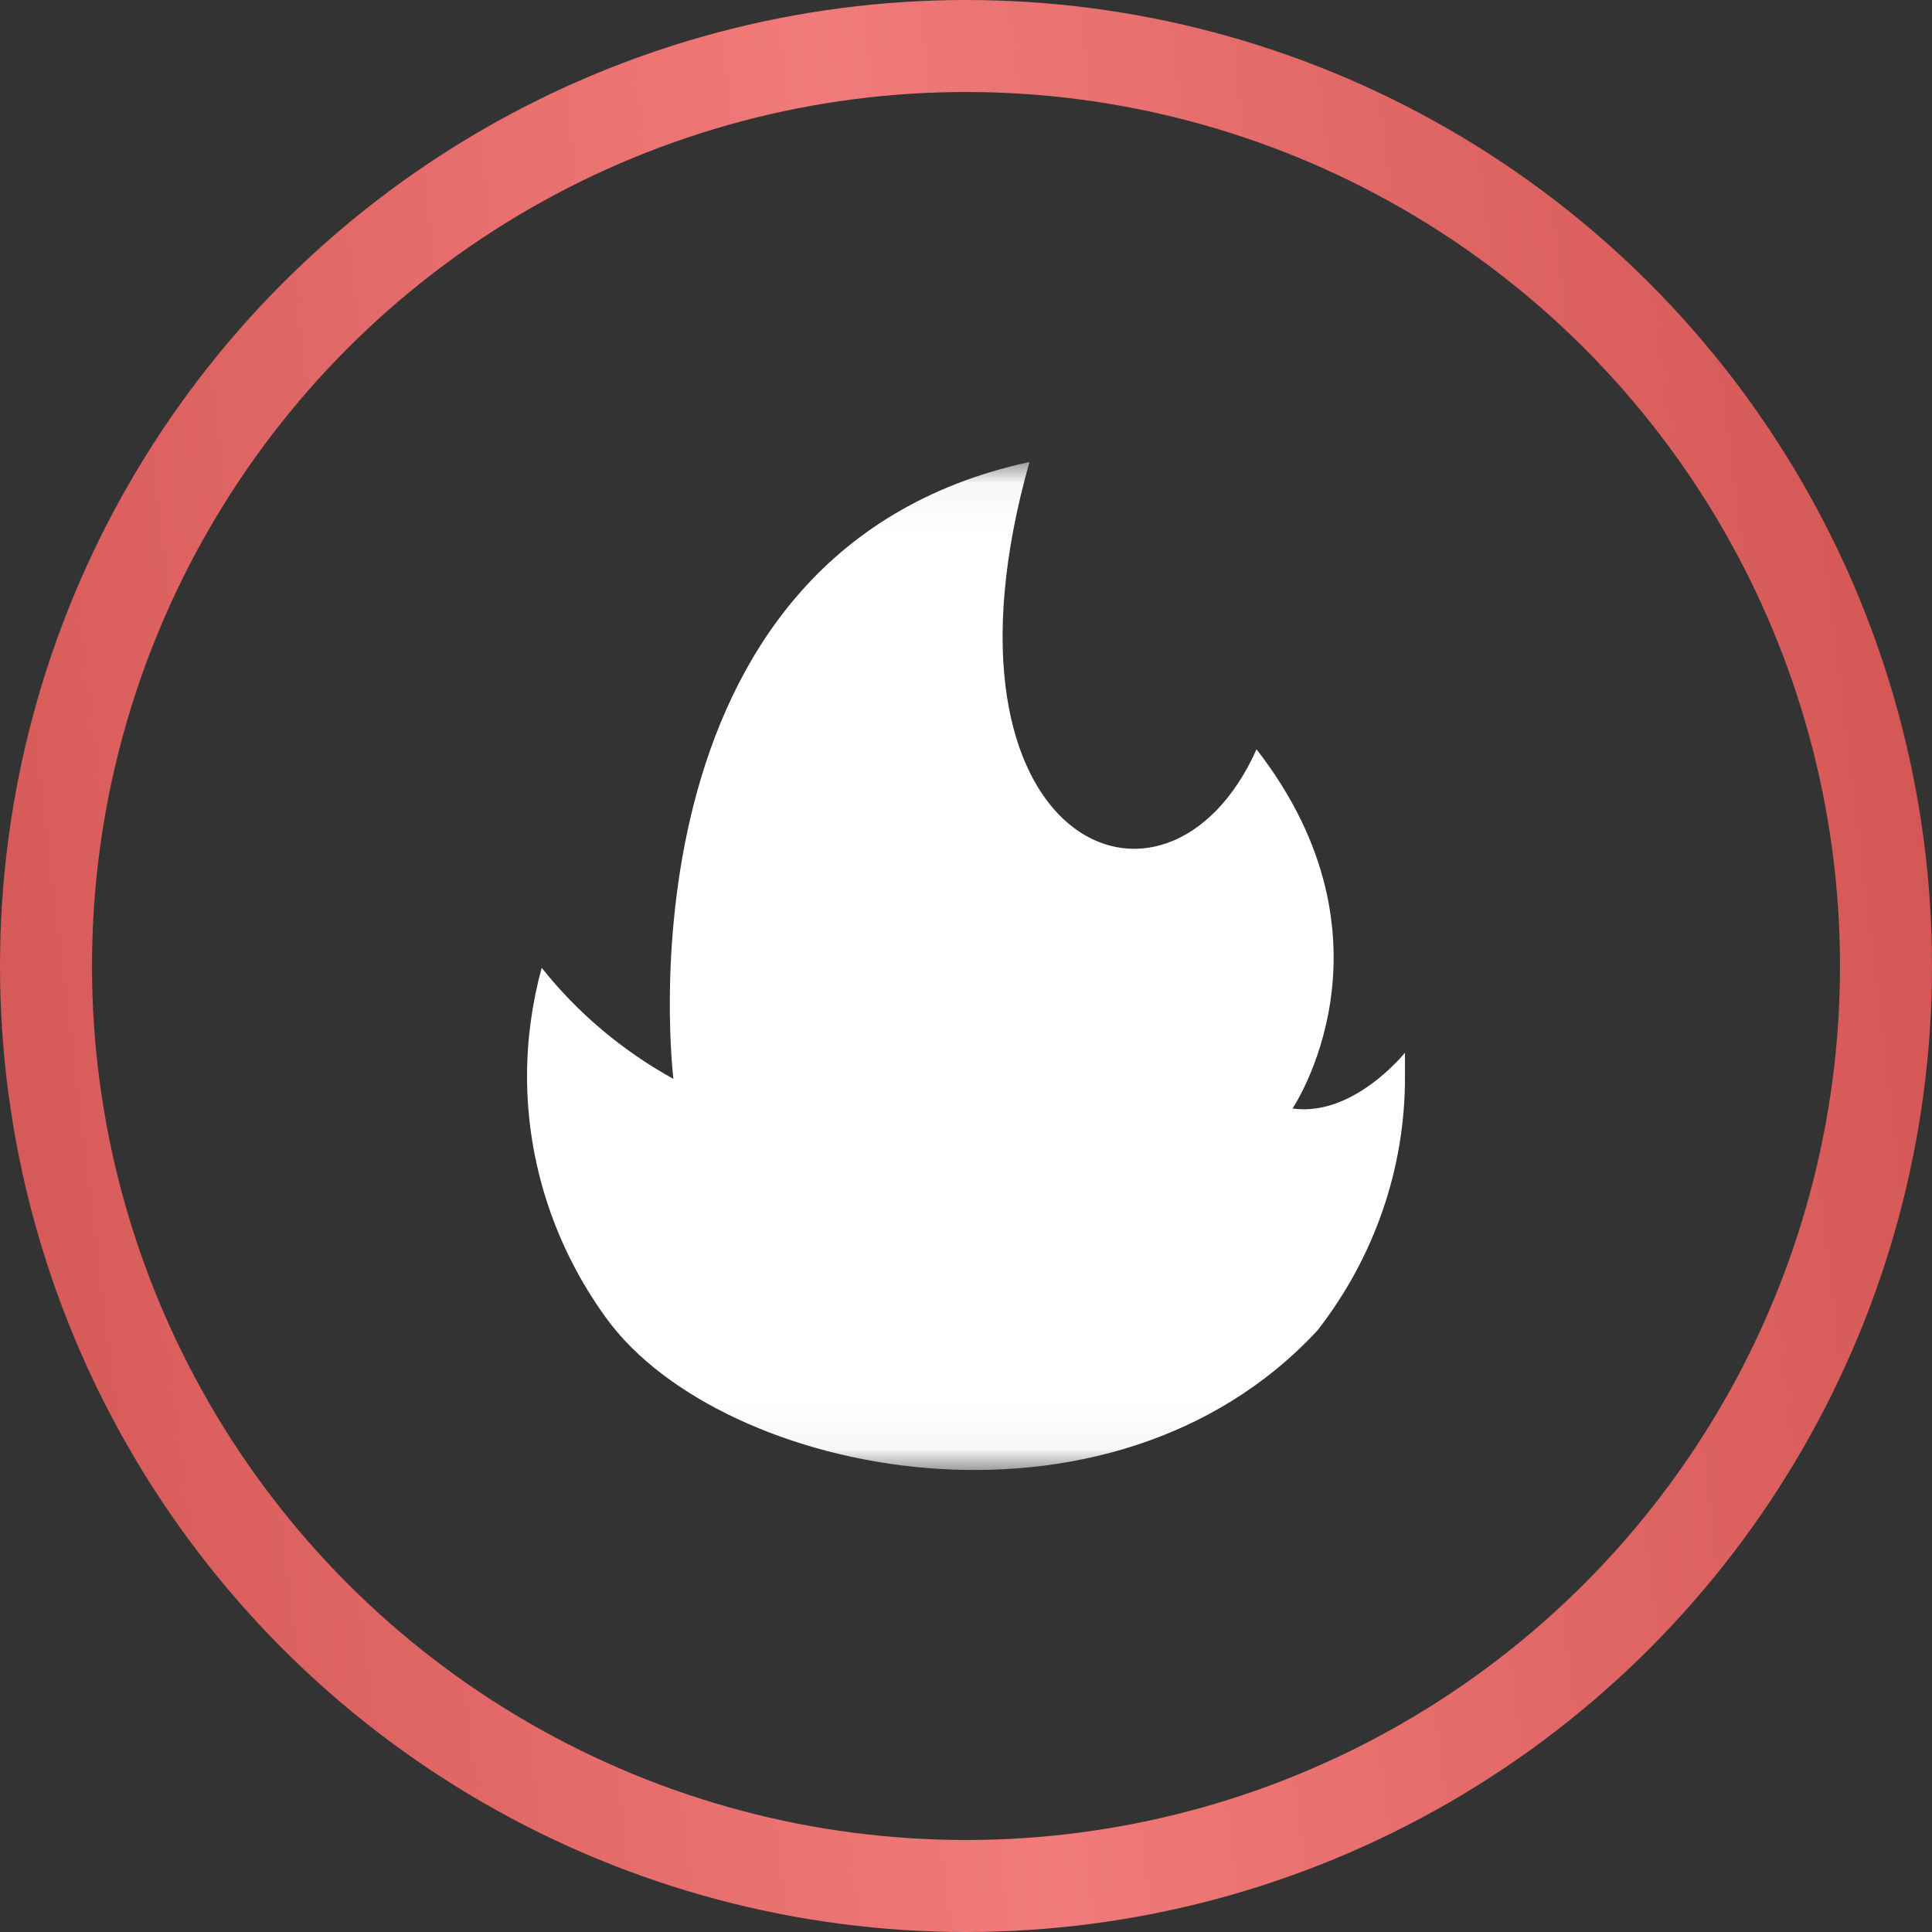 <?xml version="1.0" encoding="UTF-8"?> <svg xmlns="http://www.w3.org/2000/svg" width="42" height="42" viewBox="0 0 42 42" fill="none"><rect x="0" y="0" width="42" height="42" fill="#333333" stroke="none"/> <circle cx="21" cy="21" r="20" stroke="url(#paint0_linear_263_1116)" stroke-width="2"></circle> <mask id="mask0_263_1116" style="mask-type:alpha" maskUnits="userSpaceOnUse" x="10" y="10" width="22" height="22"> <rect x="10.043" y="10.043" width="21.913" height="21.913" fill="#D9D9D9"></rect> </mask> <g mask="url(#mask0_263_1116)"> <path d="M11.457 23.399C11.459 25.287 12.065 27.129 13.192 28.672C15.698 32.102 24.117 33.807 28.644 28.918C29.881 27.328 30.548 25.394 30.543 23.407V22.884C30.543 22.884 29.427 24.285 28.098 24.098C28.098 24.098 30.558 20.461 27.316 16.29C25.36 20.655 20.038 18.331 22.38 10.043C13.234 12.023 14.639 23.454 14.639 23.454C13.528 22.841 12.555 22.02 11.776 21.039C11.565 21.81 11.458 22.603 11.457 23.399Z" fill="white"></path> </g> <defs> <linearGradient id="paint0_linear_263_1116" x1="-8.96" y1="51.087" x2="55.353" y2="43.306" gradientUnits="userSpaceOnUse"> <stop stop-color="#C64644"></stop> <stop offset="0.505" stop-color="#F17B7A"></stop> <stop offset="1" stop-color="#C64644"></stop> </linearGradient> </defs> </svg> 